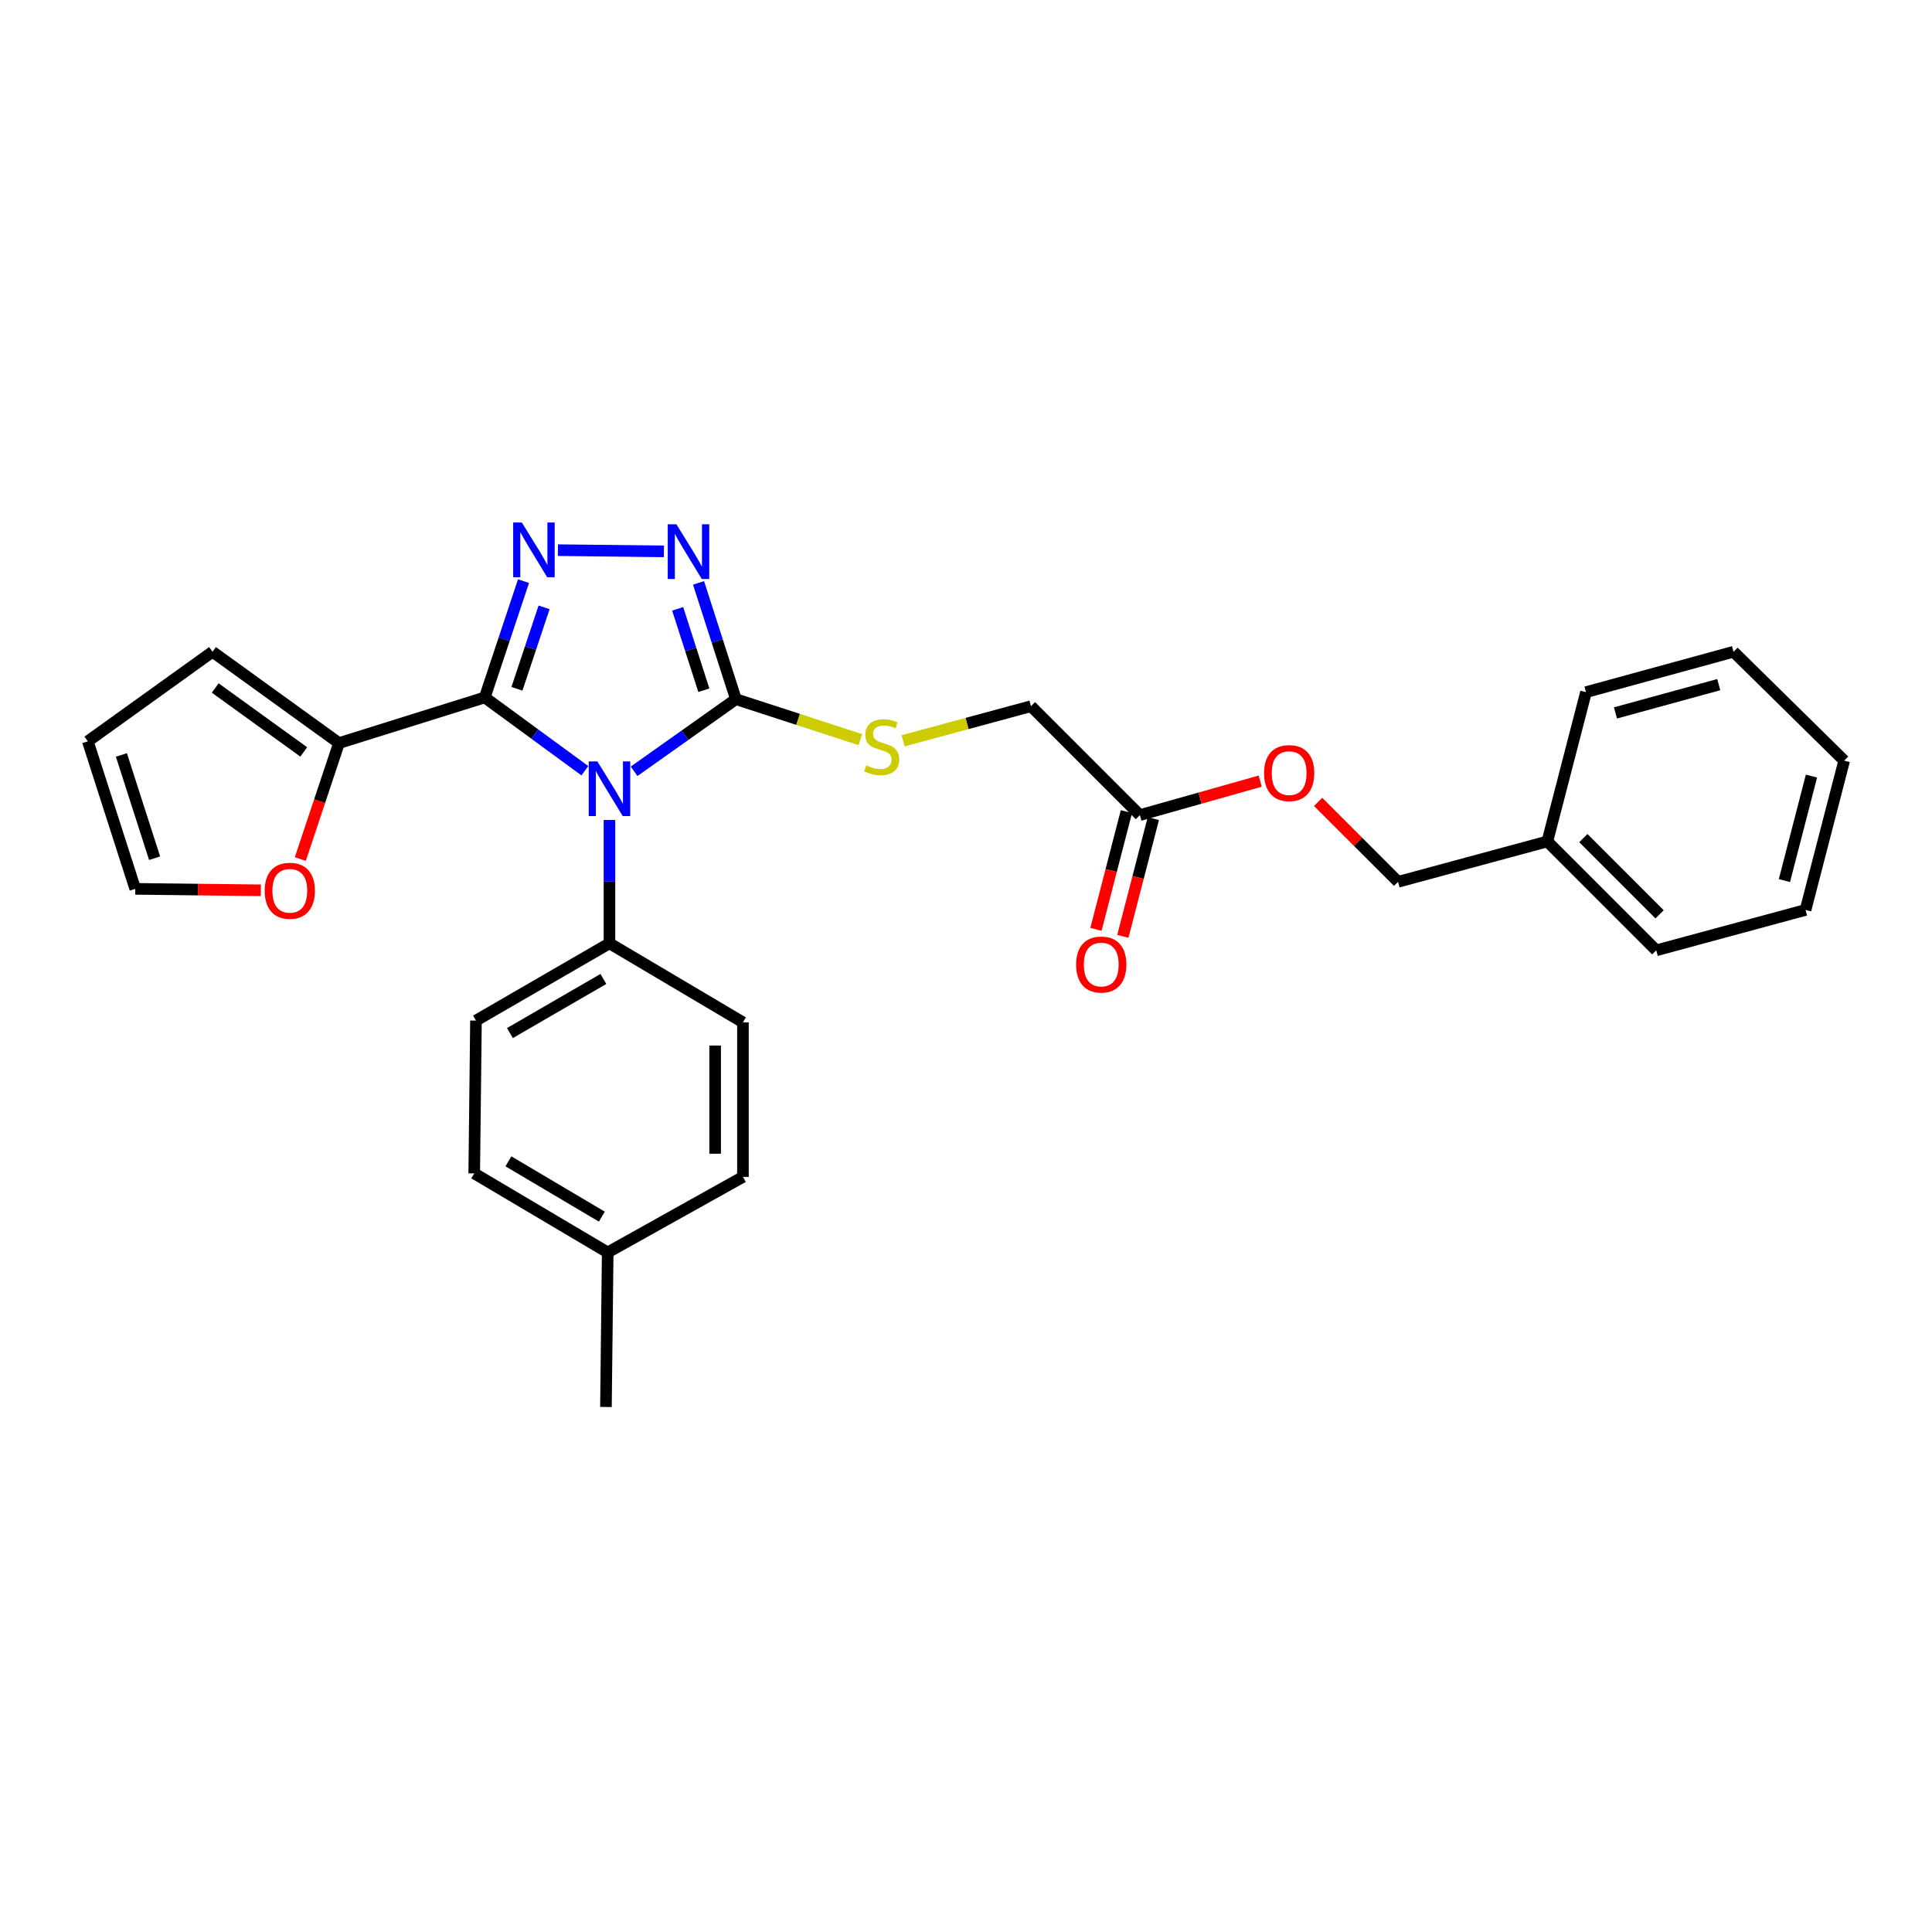 <?xml version='1.0' encoding='iso-8859-1'?>
<svg version='1.1' baseProfile='full'
              xmlns='http://www.w3.org/2000/svg'
                      xmlns:rdkit='http://www.rdkit.org/xml'
                      xmlns:xlink='http://www.w3.org/1999/xlink'
                  xml:space='preserve'
width='1000px' height='1000px' viewBox='0 0 1000 1000'>
<!-- END OF HEADER -->
<rect style='opacity:1.0;fill:#FFFFFF;stroke:none' width='1000' height='1000' x='0' y='0'> </rect>
<path class='bond-0' d='M 343.623,285.387 L 288.783,284.762' style='fill:none;fill-rule:evenodd;stroke:#0000FF;stroke-width:6px;stroke-linecap:butt;stroke-linejoin:miter;stroke-opacity:1' />
<path class='bond-1' d='M 361.559,301.697 L 371.234,331.792' style='fill:none;fill-rule:evenodd;stroke:#0000FF;stroke-width:6px;stroke-linecap:butt;stroke-linejoin:miter;stroke-opacity:1' />
<path class='bond-1' d='M 371.234,331.792 L 380.909,361.888' style='fill:none;fill-rule:evenodd;stroke:#000000;stroke-width:6px;stroke-linecap:butt;stroke-linejoin:miter;stroke-opacity:1' />
<path class='bond-1' d='M 350.761,315.13 L 357.533,336.197' style='fill:none;fill-rule:evenodd;stroke:#0000FF;stroke-width:6px;stroke-linecap:butt;stroke-linejoin:miter;stroke-opacity:1' />
<path class='bond-1' d='M 357.533,336.197 L 364.305,357.264' style='fill:none;fill-rule:evenodd;stroke:#000000;stroke-width:6px;stroke-linecap:butt;stroke-linejoin:miter;stroke-opacity:1' />
<path class='bond-2' d='M 270.972,300.793 L 260.942,330.889' style='fill:none;fill-rule:evenodd;stroke:#0000FF;stroke-width:6px;stroke-linecap:butt;stroke-linejoin:miter;stroke-opacity:1' />
<path class='bond-2' d='M 260.942,330.889 L 250.912,360.984' style='fill:none;fill-rule:evenodd;stroke:#000000;stroke-width:6px;stroke-linecap:butt;stroke-linejoin:miter;stroke-opacity:1' />
<path class='bond-2' d='M 281.616,314.372 L 274.595,335.439' style='fill:none;fill-rule:evenodd;stroke:#0000FF;stroke-width:6px;stroke-linecap:butt;stroke-linejoin:miter;stroke-opacity:1' />
<path class='bond-2' d='M 274.595,335.439 L 267.574,356.506' style='fill:none;fill-rule:evenodd;stroke:#000000;stroke-width:6px;stroke-linecap:butt;stroke-linejoin:miter;stroke-opacity:1' />
<path class='bond-3' d='M 250.912,360.984 L 175.459,384.619' style='fill:none;fill-rule:evenodd;stroke:#000000;stroke-width:6px;stroke-linecap:butt;stroke-linejoin:miter;stroke-opacity:1' />
<path class='bond-4' d='M 250.912,360.984 L 276.815,379.954' style='fill:none;fill-rule:evenodd;stroke:#000000;stroke-width:6px;stroke-linecap:butt;stroke-linejoin:miter;stroke-opacity:1' />
<path class='bond-4' d='M 276.815,379.954 L 302.718,398.923' style='fill:none;fill-rule:evenodd;stroke:#0000FF;stroke-width:6px;stroke-linecap:butt;stroke-linejoin:miter;stroke-opacity:1' />
<path class='bond-5' d='M 328.204,399.224 L 354.556,380.556' style='fill:none;fill-rule:evenodd;stroke:#0000FF;stroke-width:6px;stroke-linecap:butt;stroke-linejoin:miter;stroke-opacity:1' />
<path class='bond-5' d='M 354.556,380.556 L 380.909,361.888' style='fill:none;fill-rule:evenodd;stroke:#000000;stroke-width:6px;stroke-linecap:butt;stroke-linejoin:miter;stroke-opacity:1' />
<path class='bond-6' d='M 315.459,424.413 L 315.459,456.334' style='fill:none;fill-rule:evenodd;stroke:#0000FF;stroke-width:6px;stroke-linecap:butt;stroke-linejoin:miter;stroke-opacity:1' />
<path class='bond-6' d='M 315.459,456.334 L 315.459,488.255' style='fill:none;fill-rule:evenodd;stroke:#000000;stroke-width:6px;stroke-linecap:butt;stroke-linejoin:miter;stroke-opacity:1' />
<path class='bond-7' d='M 380.909,361.888 L 413.103,372.361' style='fill:none;fill-rule:evenodd;stroke:#000000;stroke-width:6px;stroke-linecap:butt;stroke-linejoin:miter;stroke-opacity:1' />
<path class='bond-7' d='M 413.103,372.361 L 445.298,382.835' style='fill:none;fill-rule:evenodd;stroke:#CCCC00;stroke-width:6px;stroke-linecap:butt;stroke-linejoin:miter;stroke-opacity:1' />
<path class='bond-8' d='M 533.637,365.526 L 589.996,421.893' style='fill:none;fill-rule:evenodd;stroke:#000000;stroke-width:6px;stroke-linecap:butt;stroke-linejoin:miter;stroke-opacity:1' />
<path class='bond-9' d='M 533.637,365.526 L 500.54,374.481' style='fill:none;fill-rule:evenodd;stroke:#000000;stroke-width:6px;stroke-linecap:butt;stroke-linejoin:miter;stroke-opacity:1' />
<path class='bond-9' d='M 500.54,374.481 L 467.443,383.435' style='fill:none;fill-rule:evenodd;stroke:#CCCC00;stroke-width:6px;stroke-linecap:butt;stroke-linejoin:miter;stroke-opacity:1' />
<path class='bond-10' d='M 589.996,421.893 L 621.13,413.102' style='fill:none;fill-rule:evenodd;stroke:#000000;stroke-width:6px;stroke-linecap:butt;stroke-linejoin:miter;stroke-opacity:1' />
<path class='bond-10' d='M 621.13,413.102 L 652.264,404.311' style='fill:none;fill-rule:evenodd;stroke:#FF0000;stroke-width:6px;stroke-linecap:butt;stroke-linejoin:miter;stroke-opacity:1' />
<path class='bond-11' d='M 583.03,420.09 L 575.143,450.566' style='fill:none;fill-rule:evenodd;stroke:#000000;stroke-width:6px;stroke-linecap:butt;stroke-linejoin:miter;stroke-opacity:1' />
<path class='bond-11' d='M 575.143,450.566 L 567.256,481.042' style='fill:none;fill-rule:evenodd;stroke:#FF0000;stroke-width:6px;stroke-linecap:butt;stroke-linejoin:miter;stroke-opacity:1' />
<path class='bond-11' d='M 596.962,423.696 L 589.075,454.172' style='fill:none;fill-rule:evenodd;stroke:#000000;stroke-width:6px;stroke-linecap:butt;stroke-linejoin:miter;stroke-opacity:1' />
<path class='bond-11' d='M 589.075,454.172 L 581.188,484.648' style='fill:none;fill-rule:evenodd;stroke:#FF0000;stroke-width:6px;stroke-linecap:butt;stroke-linejoin:miter;stroke-opacity:1' />
<path class='bond-12' d='M 682.264,415.064 L 702.951,435.749' style='fill:none;fill-rule:evenodd;stroke:#FF0000;stroke-width:6px;stroke-linecap:butt;stroke-linejoin:miter;stroke-opacity:1' />
<path class='bond-12' d='M 702.951,435.749 L 723.639,456.433' style='fill:none;fill-rule:evenodd;stroke:#000000;stroke-width:6px;stroke-linecap:butt;stroke-linejoin:miter;stroke-opacity:1' />
<path class='bond-13' d='M 245.459,607.346 L 314.547,648.25' style='fill:none;fill-rule:evenodd;stroke:#000000;stroke-width:6px;stroke-linecap:butt;stroke-linejoin:miter;stroke-opacity:1' />
<path class='bond-13' d='M 263.154,601.098 L 311.516,629.731' style='fill:none;fill-rule:evenodd;stroke:#000000;stroke-width:6px;stroke-linecap:butt;stroke-linejoin:miter;stroke-opacity:1' />
<path class='bond-14' d='M 245.459,607.346 L 246.363,528.256' style='fill:none;fill-rule:evenodd;stroke:#000000;stroke-width:6px;stroke-linecap:butt;stroke-linejoin:miter;stroke-opacity:1' />
<path class='bond-15' d='M 314.547,648.25 L 384.547,609.161' style='fill:none;fill-rule:evenodd;stroke:#000000;stroke-width:6px;stroke-linecap:butt;stroke-linejoin:miter;stroke-opacity:1' />
<path class='bond-16' d='M 314.547,648.25 L 313.636,728.252' style='fill:none;fill-rule:evenodd;stroke:#000000;stroke-width:6px;stroke-linecap:butt;stroke-linejoin:miter;stroke-opacity:1' />
<path class='bond-17' d='M 155.447,444.65 L 165.453,414.634' style='fill:none;fill-rule:evenodd;stroke:#FF0000;stroke-width:6px;stroke-linecap:butt;stroke-linejoin:miter;stroke-opacity:1' />
<path class='bond-17' d='M 165.453,414.634 L 175.459,384.619' style='fill:none;fill-rule:evenodd;stroke:#000000;stroke-width:6px;stroke-linecap:butt;stroke-linejoin:miter;stroke-opacity:1' />
<path class='bond-18' d='M 135.002,460.812 L 102.501,460.441' style='fill:none;fill-rule:evenodd;stroke:#FF0000;stroke-width:6px;stroke-linecap:butt;stroke-linejoin:miter;stroke-opacity:1' />
<path class='bond-18' d='M 102.501,460.441 L 70,460.071' style='fill:none;fill-rule:evenodd;stroke:#000000;stroke-width:6px;stroke-linecap:butt;stroke-linejoin:miter;stroke-opacity:1' />
<path class='bond-19' d='M 175.459,384.619 L 110.001,337.35' style='fill:none;fill-rule:evenodd;stroke:#000000;stroke-width:6px;stroke-linecap:butt;stroke-linejoin:miter;stroke-opacity:1' />
<path class='bond-19' d='M 157.215,389.196 L 111.395,356.108' style='fill:none;fill-rule:evenodd;stroke:#000000;stroke-width:6px;stroke-linecap:butt;stroke-linejoin:miter;stroke-opacity:1' />
<path class='bond-20' d='M 110.001,337.35 L 45.455,383.707' style='fill:none;fill-rule:evenodd;stroke:#000000;stroke-width:6px;stroke-linecap:butt;stroke-linejoin:miter;stroke-opacity:1' />
<path class='bond-21' d='M 45.455,383.707 L 70,460.071' style='fill:none;fill-rule:evenodd;stroke:#000000;stroke-width:6px;stroke-linecap:butt;stroke-linejoin:miter;stroke-opacity:1' />
<path class='bond-21' d='M 62.838,390.758 L 80.02,444.213' style='fill:none;fill-rule:evenodd;stroke:#000000;stroke-width:6px;stroke-linecap:butt;stroke-linejoin:miter;stroke-opacity:1' />
<path class='bond-22' d='M 384.547,609.161 L 384.547,529.167' style='fill:none;fill-rule:evenodd;stroke:#000000;stroke-width:6px;stroke-linecap:butt;stroke-linejoin:miter;stroke-opacity:1' />
<path class='bond-22' d='M 370.155,597.162 L 370.155,541.166' style='fill:none;fill-rule:evenodd;stroke:#000000;stroke-width:6px;stroke-linecap:butt;stroke-linejoin:miter;stroke-opacity:1' />
<path class='bond-23' d='M 384.547,529.167 L 315.459,488.255' style='fill:none;fill-rule:evenodd;stroke:#000000;stroke-width:6px;stroke-linecap:butt;stroke-linejoin:miter;stroke-opacity:1' />
<path class='bond-24' d='M 315.459,488.255 L 246.363,528.256' style='fill:none;fill-rule:evenodd;stroke:#000000;stroke-width:6px;stroke-linecap:butt;stroke-linejoin:miter;stroke-opacity:1' />
<path class='bond-24' d='M 312.305,506.71 L 263.937,534.711' style='fill:none;fill-rule:evenodd;stroke:#000000;stroke-width:6px;stroke-linecap:butt;stroke-linejoin:miter;stroke-opacity:1' />
<path class='bond-25' d='M 723.639,456.433 L 800.906,435.525' style='fill:none;fill-rule:evenodd;stroke:#000000;stroke-width:6px;stroke-linecap:butt;stroke-linejoin:miter;stroke-opacity:1' />
<path class='bond-26' d='M 800.906,435.525 L 857.274,491.893' style='fill:none;fill-rule:evenodd;stroke:#000000;stroke-width:6px;stroke-linecap:butt;stroke-linejoin:miter;stroke-opacity:1' />
<path class='bond-26' d='M 819.538,433.804 L 858.995,473.261' style='fill:none;fill-rule:evenodd;stroke:#000000;stroke-width:6px;stroke-linecap:butt;stroke-linejoin:miter;stroke-opacity:1' />
<path class='bond-27' d='M 800.906,435.525 L 820.911,358.258' style='fill:none;fill-rule:evenodd;stroke:#000000;stroke-width:6px;stroke-linecap:butt;stroke-linejoin:miter;stroke-opacity:1' />
<path class='bond-28' d='M 857.274,491.893 L 934.541,470.985' style='fill:none;fill-rule:evenodd;stroke:#000000;stroke-width:6px;stroke-linecap:butt;stroke-linejoin:miter;stroke-opacity:1' />
<path class='bond-29' d='M 934.541,470.985 L 954.545,393.709' style='fill:none;fill-rule:evenodd;stroke:#000000;stroke-width:6px;stroke-linecap:butt;stroke-linejoin:miter;stroke-opacity:1' />
<path class='bond-29' d='M 923.609,455.787 L 937.612,401.694' style='fill:none;fill-rule:evenodd;stroke:#000000;stroke-width:6px;stroke-linecap:butt;stroke-linejoin:miter;stroke-opacity:1' />
<path class='bond-30' d='M 954.545,393.709 L 897.275,337.35' style='fill:none;fill-rule:evenodd;stroke:#000000;stroke-width:6px;stroke-linecap:butt;stroke-linejoin:miter;stroke-opacity:1' />
<path class='bond-31' d='M 897.275,337.35 L 820.911,358.258' style='fill:none;fill-rule:evenodd;stroke:#000000;stroke-width:6px;stroke-linecap:butt;stroke-linejoin:miter;stroke-opacity:1' />
<path class='bond-31' d='M 889.62,354.367 L 836.166,369.003' style='fill:none;fill-rule:evenodd;stroke:#000000;stroke-width:6px;stroke-linecap:butt;stroke-linejoin:miter;stroke-opacity:1' />
<path  class='atom-0' d='M 350.103 271.372
L 359.383 286.372
Q 360.303 287.852, 361.783 290.532
Q 363.263 293.212, 363.343 293.372
L 363.343 271.372
L 367.103 271.372
L 367.103 299.692
L 363.223 299.692
L 353.263 283.292
Q 352.103 281.372, 350.863 279.172
Q 349.663 276.972, 349.303 276.292
L 349.303 299.692
L 345.623 299.692
L 345.623 271.372
L 350.103 271.372
' fill='#0000FF'/>
<path  class='atom-1' d='M 270.101 270.46
L 279.381 285.46
Q 280.301 286.94, 281.781 289.62
Q 283.261 292.3, 283.341 292.46
L 283.341 270.46
L 287.101 270.46
L 287.101 298.78
L 283.221 298.78
L 273.261 282.38
Q 272.101 280.46, 270.861 278.26
Q 269.661 276.06, 269.301 275.38
L 269.301 298.78
L 265.621 298.78
L 265.621 270.46
L 270.101 270.46
' fill='#0000FF'/>
<path  class='atom-3' d='M 309.199 394.093
L 318.479 409.093
Q 319.399 410.573, 320.879 413.253
Q 322.359 415.933, 322.439 416.093
L 322.439 394.093
L 326.199 394.093
L 326.199 422.413
L 322.319 422.413
L 312.359 406.013
Q 311.199 404.093, 309.959 401.893
Q 308.759 399.693, 308.399 399.013
L 308.399 422.413
L 304.719 422.413
L 304.719 394.093
L 309.199 394.093
' fill='#0000FF'/>
<path  class='atom-6' d='M 448.361 396.154
Q 448.681 396.274, 450.001 396.834
Q 451.321 397.394, 452.761 397.754
Q 454.241 398.074, 455.681 398.074
Q 458.361 398.074, 459.921 396.794
Q 461.481 395.474, 461.481 393.194
Q 461.481 391.634, 460.681 390.674
Q 459.921 389.714, 458.721 389.194
Q 457.521 388.674, 455.521 388.074
Q 453.001 387.314, 451.481 386.594
Q 450.001 385.874, 448.921 384.354
Q 447.881 382.834, 447.881 380.274
Q 447.881 376.714, 450.281 374.514
Q 452.721 372.314, 457.521 372.314
Q 460.801 372.314, 464.521 373.874
L 463.601 376.954
Q 460.201 375.554, 457.641 375.554
Q 454.881 375.554, 453.361 376.714
Q 451.841 377.834, 451.881 379.794
Q 451.881 381.314, 452.641 382.234
Q 453.441 383.154, 454.561 383.674
Q 455.721 384.194, 457.641 384.794
Q 460.201 385.594, 461.721 386.394
Q 463.241 387.194, 464.321 388.834
Q 465.441 390.434, 465.441 393.194
Q 465.441 397.114, 462.801 399.234
Q 460.201 401.314, 455.841 401.314
Q 453.321 401.314, 451.401 400.754
Q 449.521 400.234, 447.281 399.314
L 448.361 396.154
' fill='#CCCC00'/>
<path  class='atom-8' d='M 654.271 400.154
Q 654.271 393.354, 657.631 389.554
Q 660.991 385.754, 667.271 385.754
Q 673.551 385.754, 676.911 389.554
Q 680.271 393.354, 680.271 400.154
Q 680.271 407.034, 676.871 410.954
Q 673.471 414.834, 667.271 414.834
Q 661.031 414.834, 657.631 410.954
Q 654.271 407.074, 654.271 400.154
M 667.271 411.634
Q 671.591 411.634, 673.911 408.754
Q 676.271 405.834, 676.271 400.154
Q 676.271 394.594, 673.911 391.794
Q 671.591 388.954, 667.271 388.954
Q 662.951 388.954, 660.591 391.754
Q 658.271 394.554, 658.271 400.154
Q 658.271 405.874, 660.591 408.754
Q 662.951 411.634, 667.271 411.634
' fill='#FF0000'/>
<path  class='atom-11' d='M 137.002 461.063
Q 137.002 454.263, 140.362 450.463
Q 143.722 446.663, 150.002 446.663
Q 156.282 446.663, 159.642 450.463
Q 163.002 454.263, 163.002 461.063
Q 163.002 467.943, 159.602 471.863
Q 156.202 475.743, 150.002 475.743
Q 143.762 475.743, 140.362 471.863
Q 137.002 467.983, 137.002 461.063
M 150.002 472.543
Q 154.322 472.543, 156.642 469.663
Q 159.002 466.743, 159.002 461.063
Q 159.002 455.503, 156.642 452.703
Q 154.322 449.863, 150.002 449.863
Q 145.682 449.863, 143.322 452.663
Q 141.002 455.463, 141.002 461.063
Q 141.002 466.783, 143.322 469.663
Q 145.682 472.543, 150.002 472.543
' fill='#FF0000'/>
<path  class='atom-21' d='M 557 499.241
Q 557 492.441, 560.36 488.641
Q 563.72 484.841, 570 484.841
Q 576.28 484.841, 579.64 488.641
Q 583 492.441, 583 499.241
Q 583 506.121, 579.6 510.041
Q 576.2 513.921, 570 513.921
Q 563.76 513.921, 560.36 510.041
Q 557 506.161, 557 499.241
M 570 510.721
Q 574.32 510.721, 576.64 507.841
Q 579 504.921, 579 499.241
Q 579 493.681, 576.64 490.881
Q 574.32 488.041, 570 488.041
Q 565.68 488.041, 563.32 490.841
Q 561 493.641, 561 499.241
Q 561 504.961, 563.32 507.841
Q 565.68 510.721, 570 510.721
' fill='#FF0000'/>
</svg>
